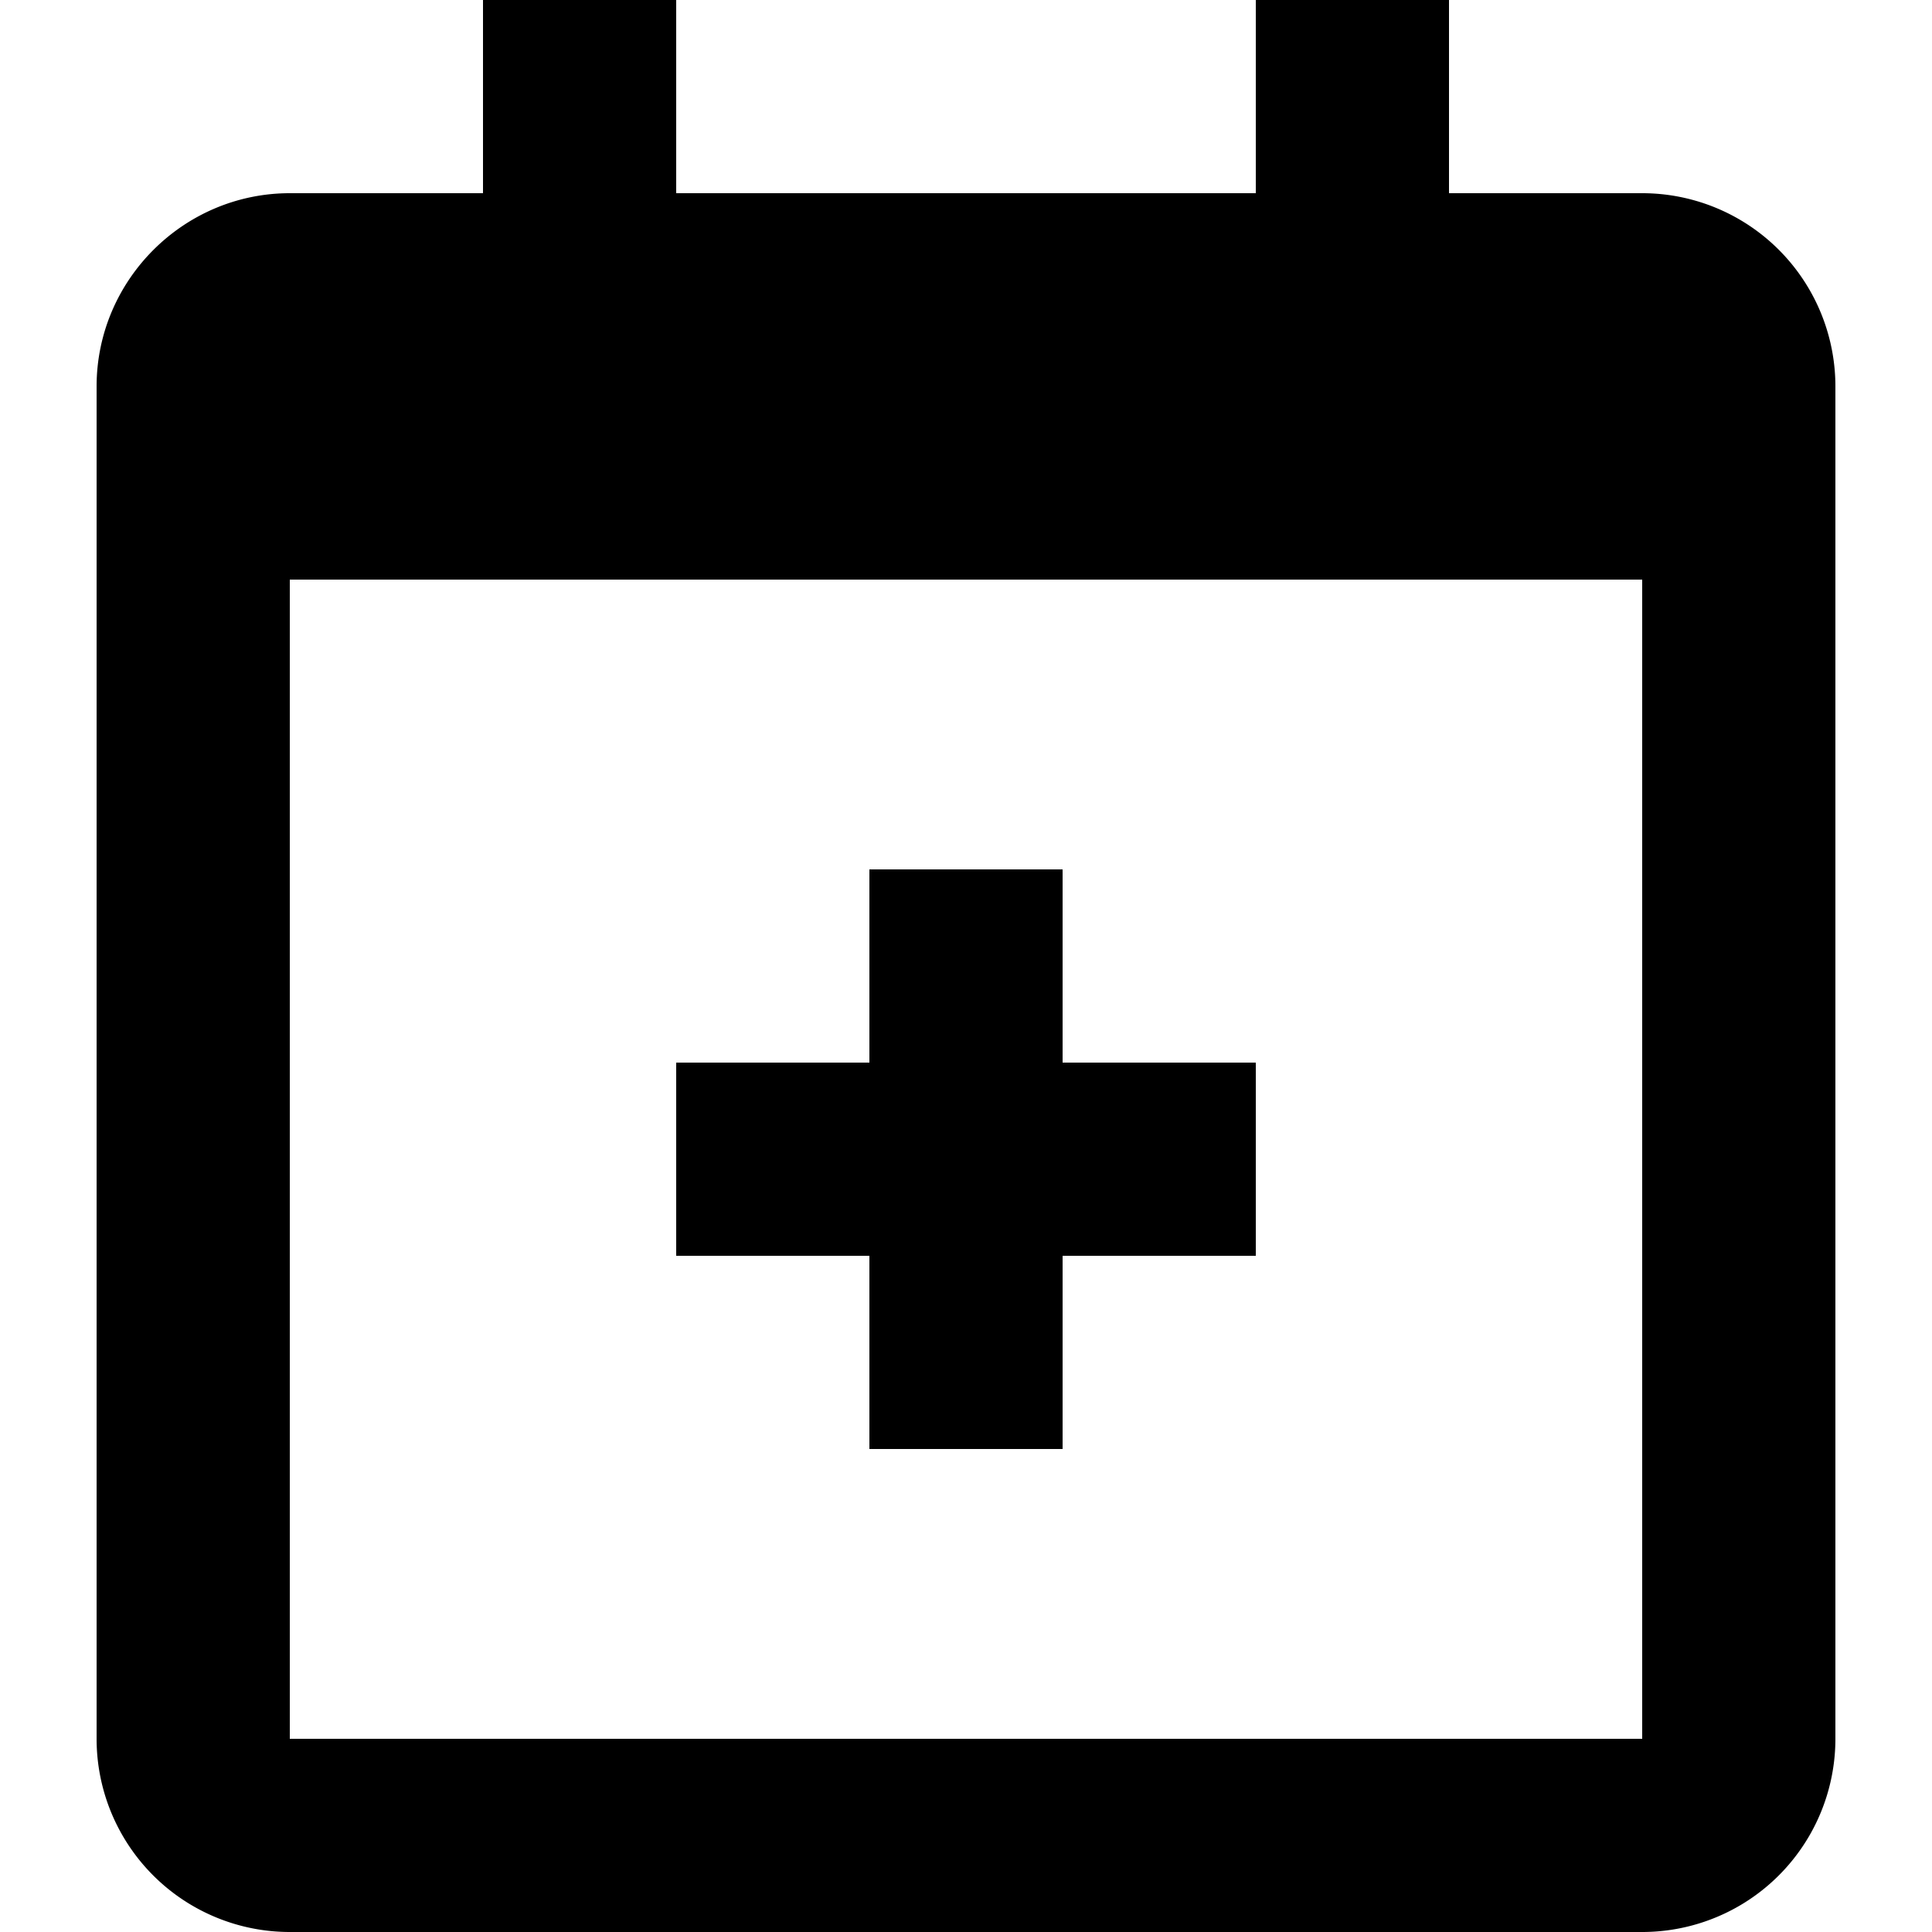 <svg xmlns="http://www.w3.org/2000/svg" viewBox="0 0 20 20"><path d="M15 2h2a2 2 0 0 1 2 2v14a2 2 0 0 1-2 2H3a2 2 0 0 1-2-2V4c0-1.1.9-2 2-2h2V0h2v2h6V0h2v2zM3 6v12h14V6H3zm6 5V9h2v2h2v2h-2v2H9v-2H7v-2h2z"/></svg>